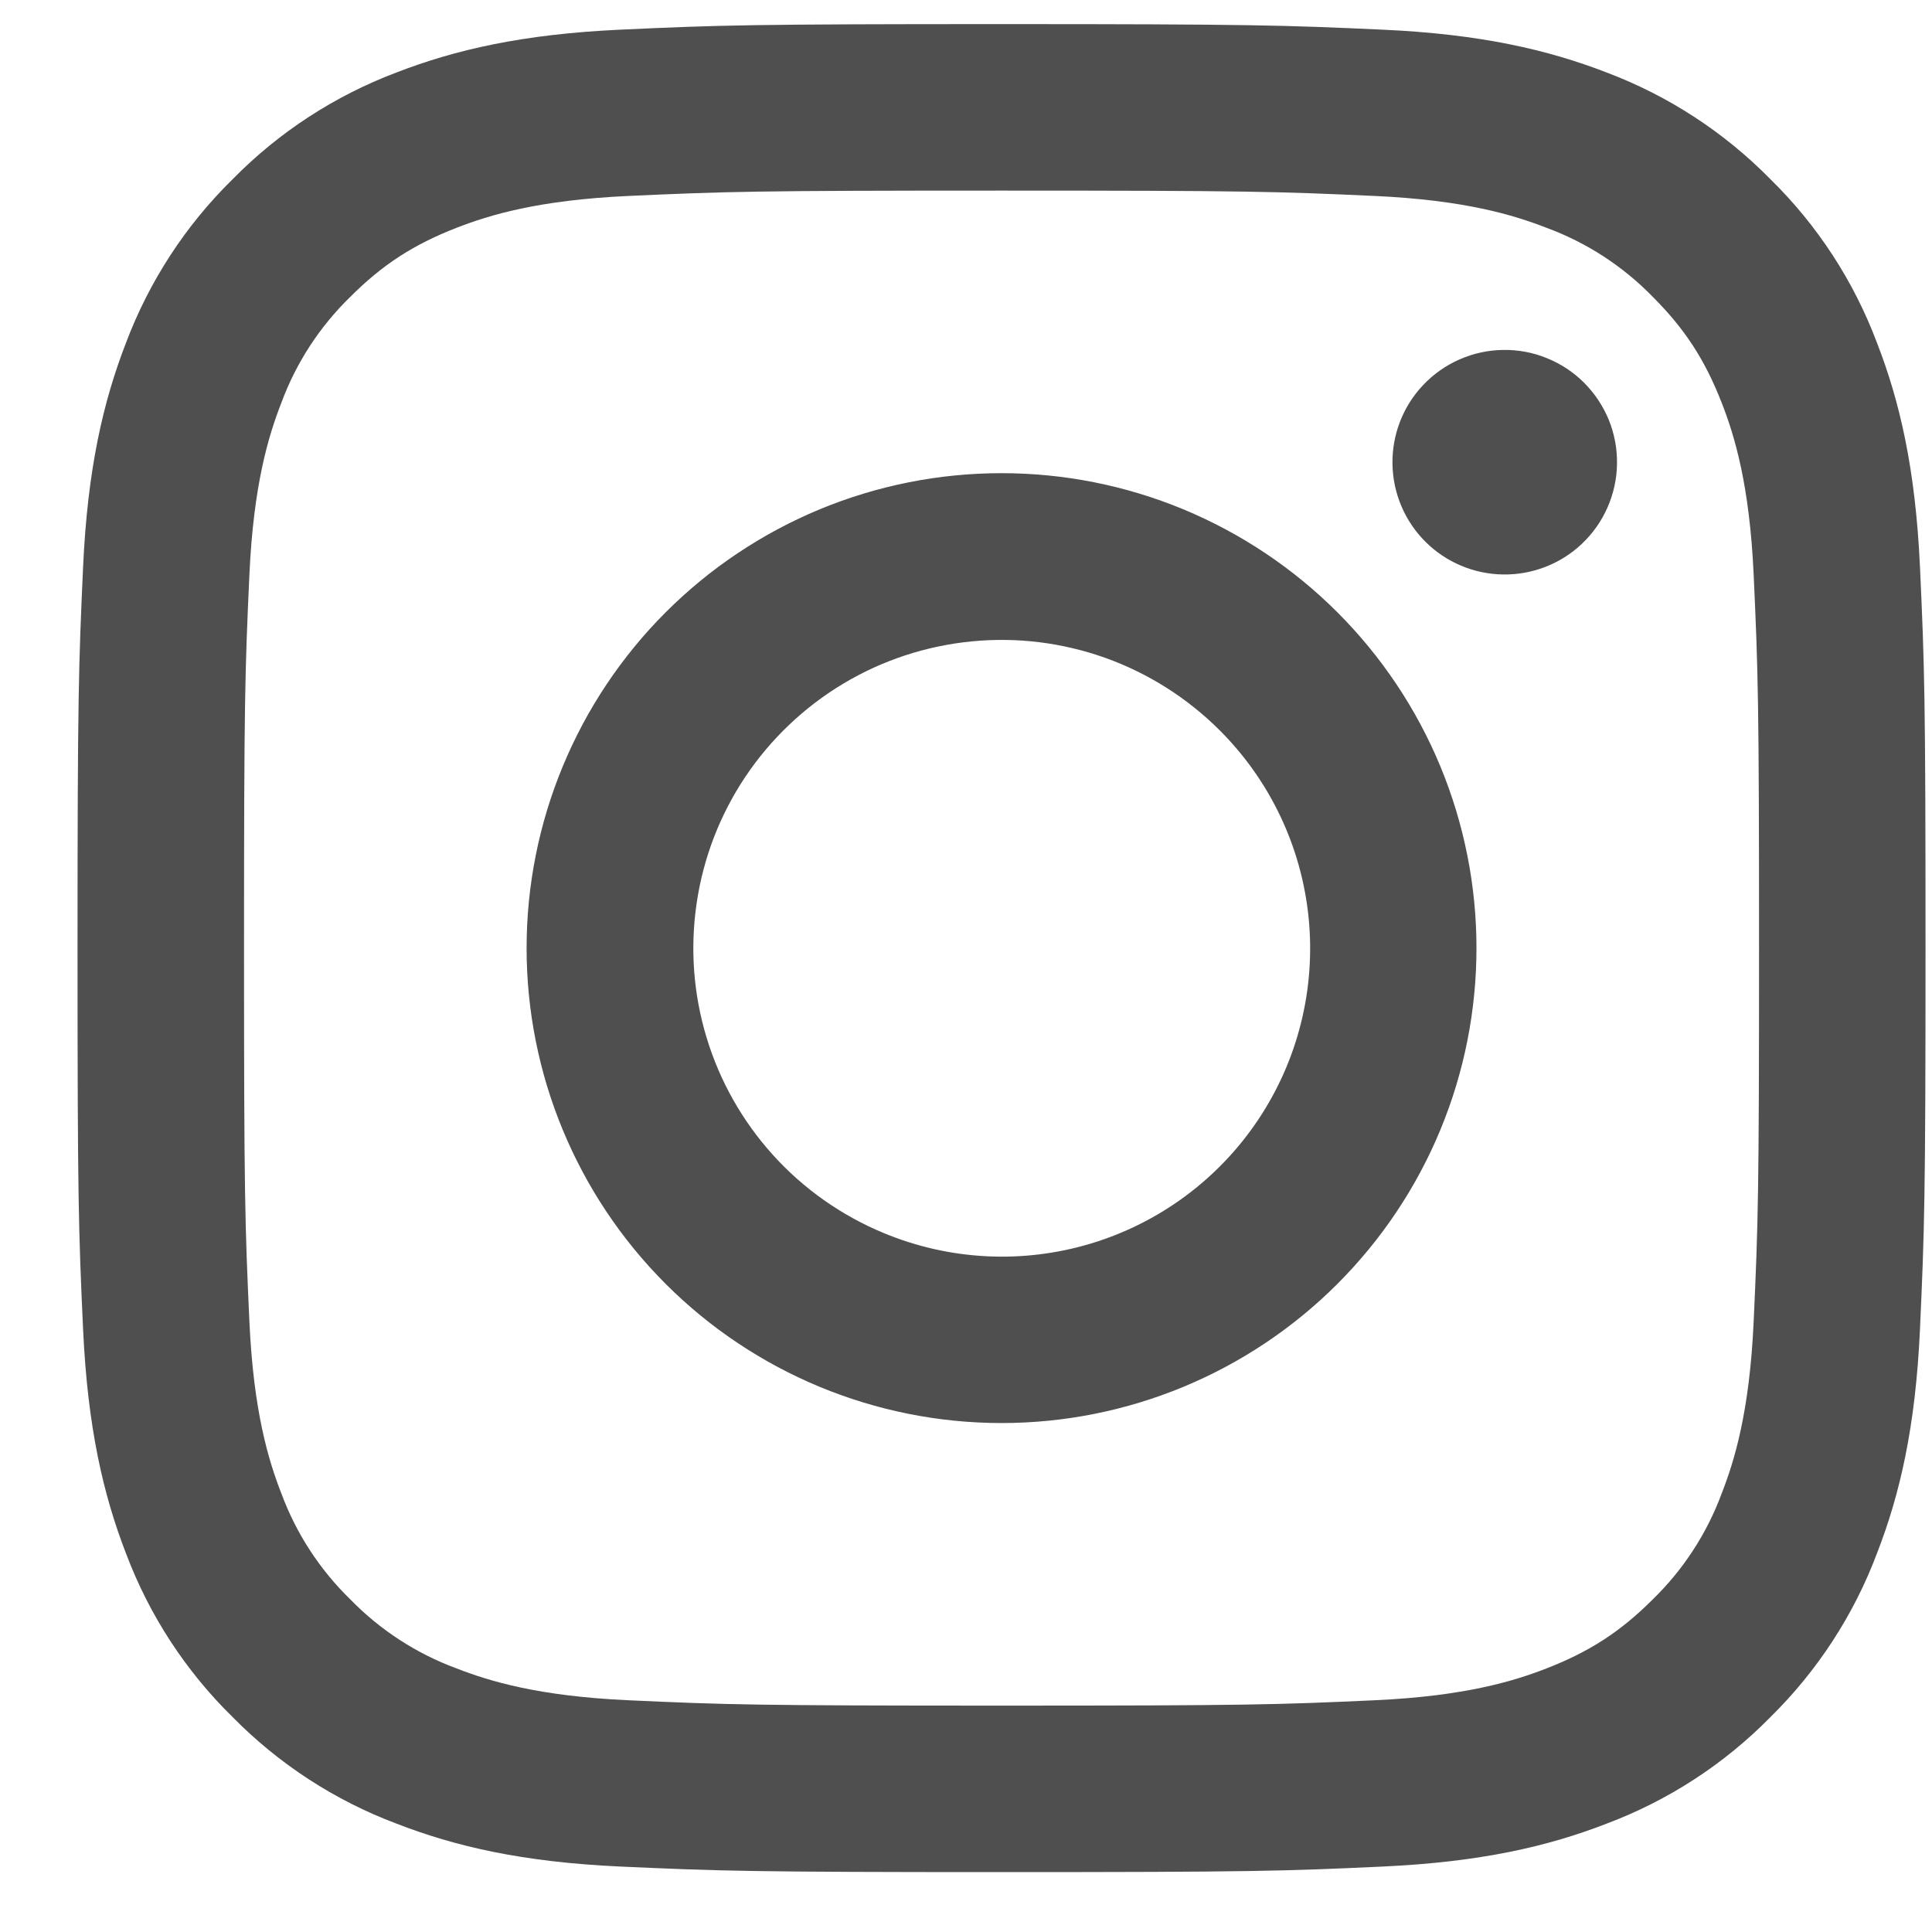 <svg width="23" height="23" viewBox="0 0 23 23" fill="none" xmlns="http://www.w3.org/2000/svg">
<path fill-rule="evenodd" clip-rule="evenodd" d="M7.388 0.353C8.561 0.299 8.935 0.287 11.923 0.287C14.911 0.287 15.285 0.3 16.457 0.353C17.629 0.406 18.429 0.593 19.129 0.864C19.862 1.141 20.527 1.574 21.077 2.134C21.637 2.683 22.069 3.347 22.345 4.081C22.617 4.781 22.803 5.581 22.857 6.751C22.911 7.926 22.923 8.3 22.923 11.287C22.923 14.275 22.91 14.649 22.857 15.822C22.804 16.992 22.617 17.792 22.345 18.492C22.069 19.226 21.636 19.891 21.077 20.441C20.527 21.001 19.862 21.433 19.129 21.709C18.429 21.981 17.629 22.167 16.459 22.221C15.285 22.275 14.911 22.287 11.923 22.287C8.935 22.287 8.561 22.274 7.388 22.221C6.218 22.168 5.418 21.981 4.718 21.709C3.984 21.433 3.319 21 2.769 20.441C2.209 19.892 1.776 19.227 1.5 18.493C1.229 17.793 1.043 16.993 0.989 15.823C0.935 14.648 0.923 14.274 0.923 11.287C0.923 8.299 0.936 7.925 0.989 6.753C1.042 5.581 1.229 4.781 1.5 4.081C1.777 3.347 2.21 2.682 2.77 2.133C3.319 1.574 3.984 1.141 4.717 0.864C5.417 0.593 6.217 0.407 7.387 0.353H7.388ZM16.368 2.333C15.208 2.28 14.86 2.269 11.923 2.269C8.986 2.269 8.638 2.28 7.478 2.333C6.405 2.382 5.823 2.561 5.435 2.712C4.922 2.912 4.555 3.149 4.17 3.534C3.805 3.889 3.524 4.321 3.348 4.799C3.197 5.187 3.018 5.769 2.969 6.842C2.916 8.002 2.905 8.35 2.905 11.287C2.905 14.224 2.916 14.572 2.969 15.732C3.018 16.805 3.197 17.387 3.348 17.775C3.524 18.252 3.805 18.685 4.17 19.04C4.525 19.405 4.958 19.686 5.435 19.862C5.823 20.013 6.405 20.192 7.478 20.241C8.638 20.294 8.985 20.305 11.923 20.305C14.861 20.305 15.208 20.294 16.368 20.241C17.441 20.192 18.023 20.013 18.411 19.862C18.924 19.662 19.291 19.425 19.676 19.04C20.041 18.685 20.322 18.252 20.498 17.775C20.649 17.387 20.828 16.805 20.877 15.732C20.93 14.572 20.941 14.224 20.941 11.287C20.941 8.35 20.93 8.002 20.877 6.842C20.828 5.769 20.649 5.187 20.498 4.799C20.298 4.286 20.061 3.919 19.676 3.534C19.321 3.169 18.889 2.888 18.411 2.712C18.023 2.561 17.441 2.382 16.368 2.333ZM10.518 14.678C11.303 15.005 12.177 15.049 12.99 14.803C13.804 14.557 14.507 14.036 14.979 13.329C15.451 12.623 15.663 11.774 15.579 10.928C15.495 10.082 15.12 9.292 14.518 8.692C14.134 8.309 13.67 8.015 13.159 7.832C12.649 7.65 12.104 7.582 11.564 7.636C11.024 7.689 10.502 7.861 10.037 8.14C9.572 8.419 9.174 8.798 8.872 9.249C8.571 9.7 8.373 10.212 8.294 10.749C8.214 11.286 8.254 11.833 8.412 12.353C8.569 12.872 8.84 13.35 9.204 13.752C9.568 14.154 10.017 14.47 10.518 14.678ZM7.925 7.289C8.45 6.764 9.073 6.348 9.759 6.063C10.445 5.779 11.181 5.633 11.923 5.633C12.666 5.633 13.401 5.779 14.087 6.063C14.773 6.348 15.396 6.764 15.921 7.289C16.446 7.814 16.863 8.437 17.147 9.123C17.431 9.809 17.577 10.545 17.577 11.287C17.577 12.03 17.431 12.765 17.147 13.451C16.863 14.137 16.446 14.76 15.921 15.285C14.861 16.345 13.423 16.941 11.923 16.941C10.424 16.941 8.985 16.345 7.925 15.285C6.865 14.225 6.269 12.787 6.269 11.287C6.269 9.788 6.865 8.349 7.925 7.289ZM18.831 6.475C18.961 6.352 19.065 6.205 19.137 6.041C19.209 5.877 19.248 5.701 19.25 5.522C19.253 5.343 19.22 5.166 19.153 5C19.085 4.834 18.985 4.684 18.859 4.557C18.733 4.431 18.582 4.331 18.416 4.264C18.251 4.196 18.073 4.163 17.894 4.166C17.715 4.168 17.539 4.207 17.375 4.279C17.211 4.351 17.064 4.455 16.941 4.585C16.702 4.838 16.572 5.174 16.577 5.522C16.582 5.87 16.722 6.202 16.968 6.448C17.214 6.694 17.546 6.834 17.894 6.839C18.242 6.844 18.578 6.714 18.831 6.475Z" fill="#4F4F4F"/>
</svg>
